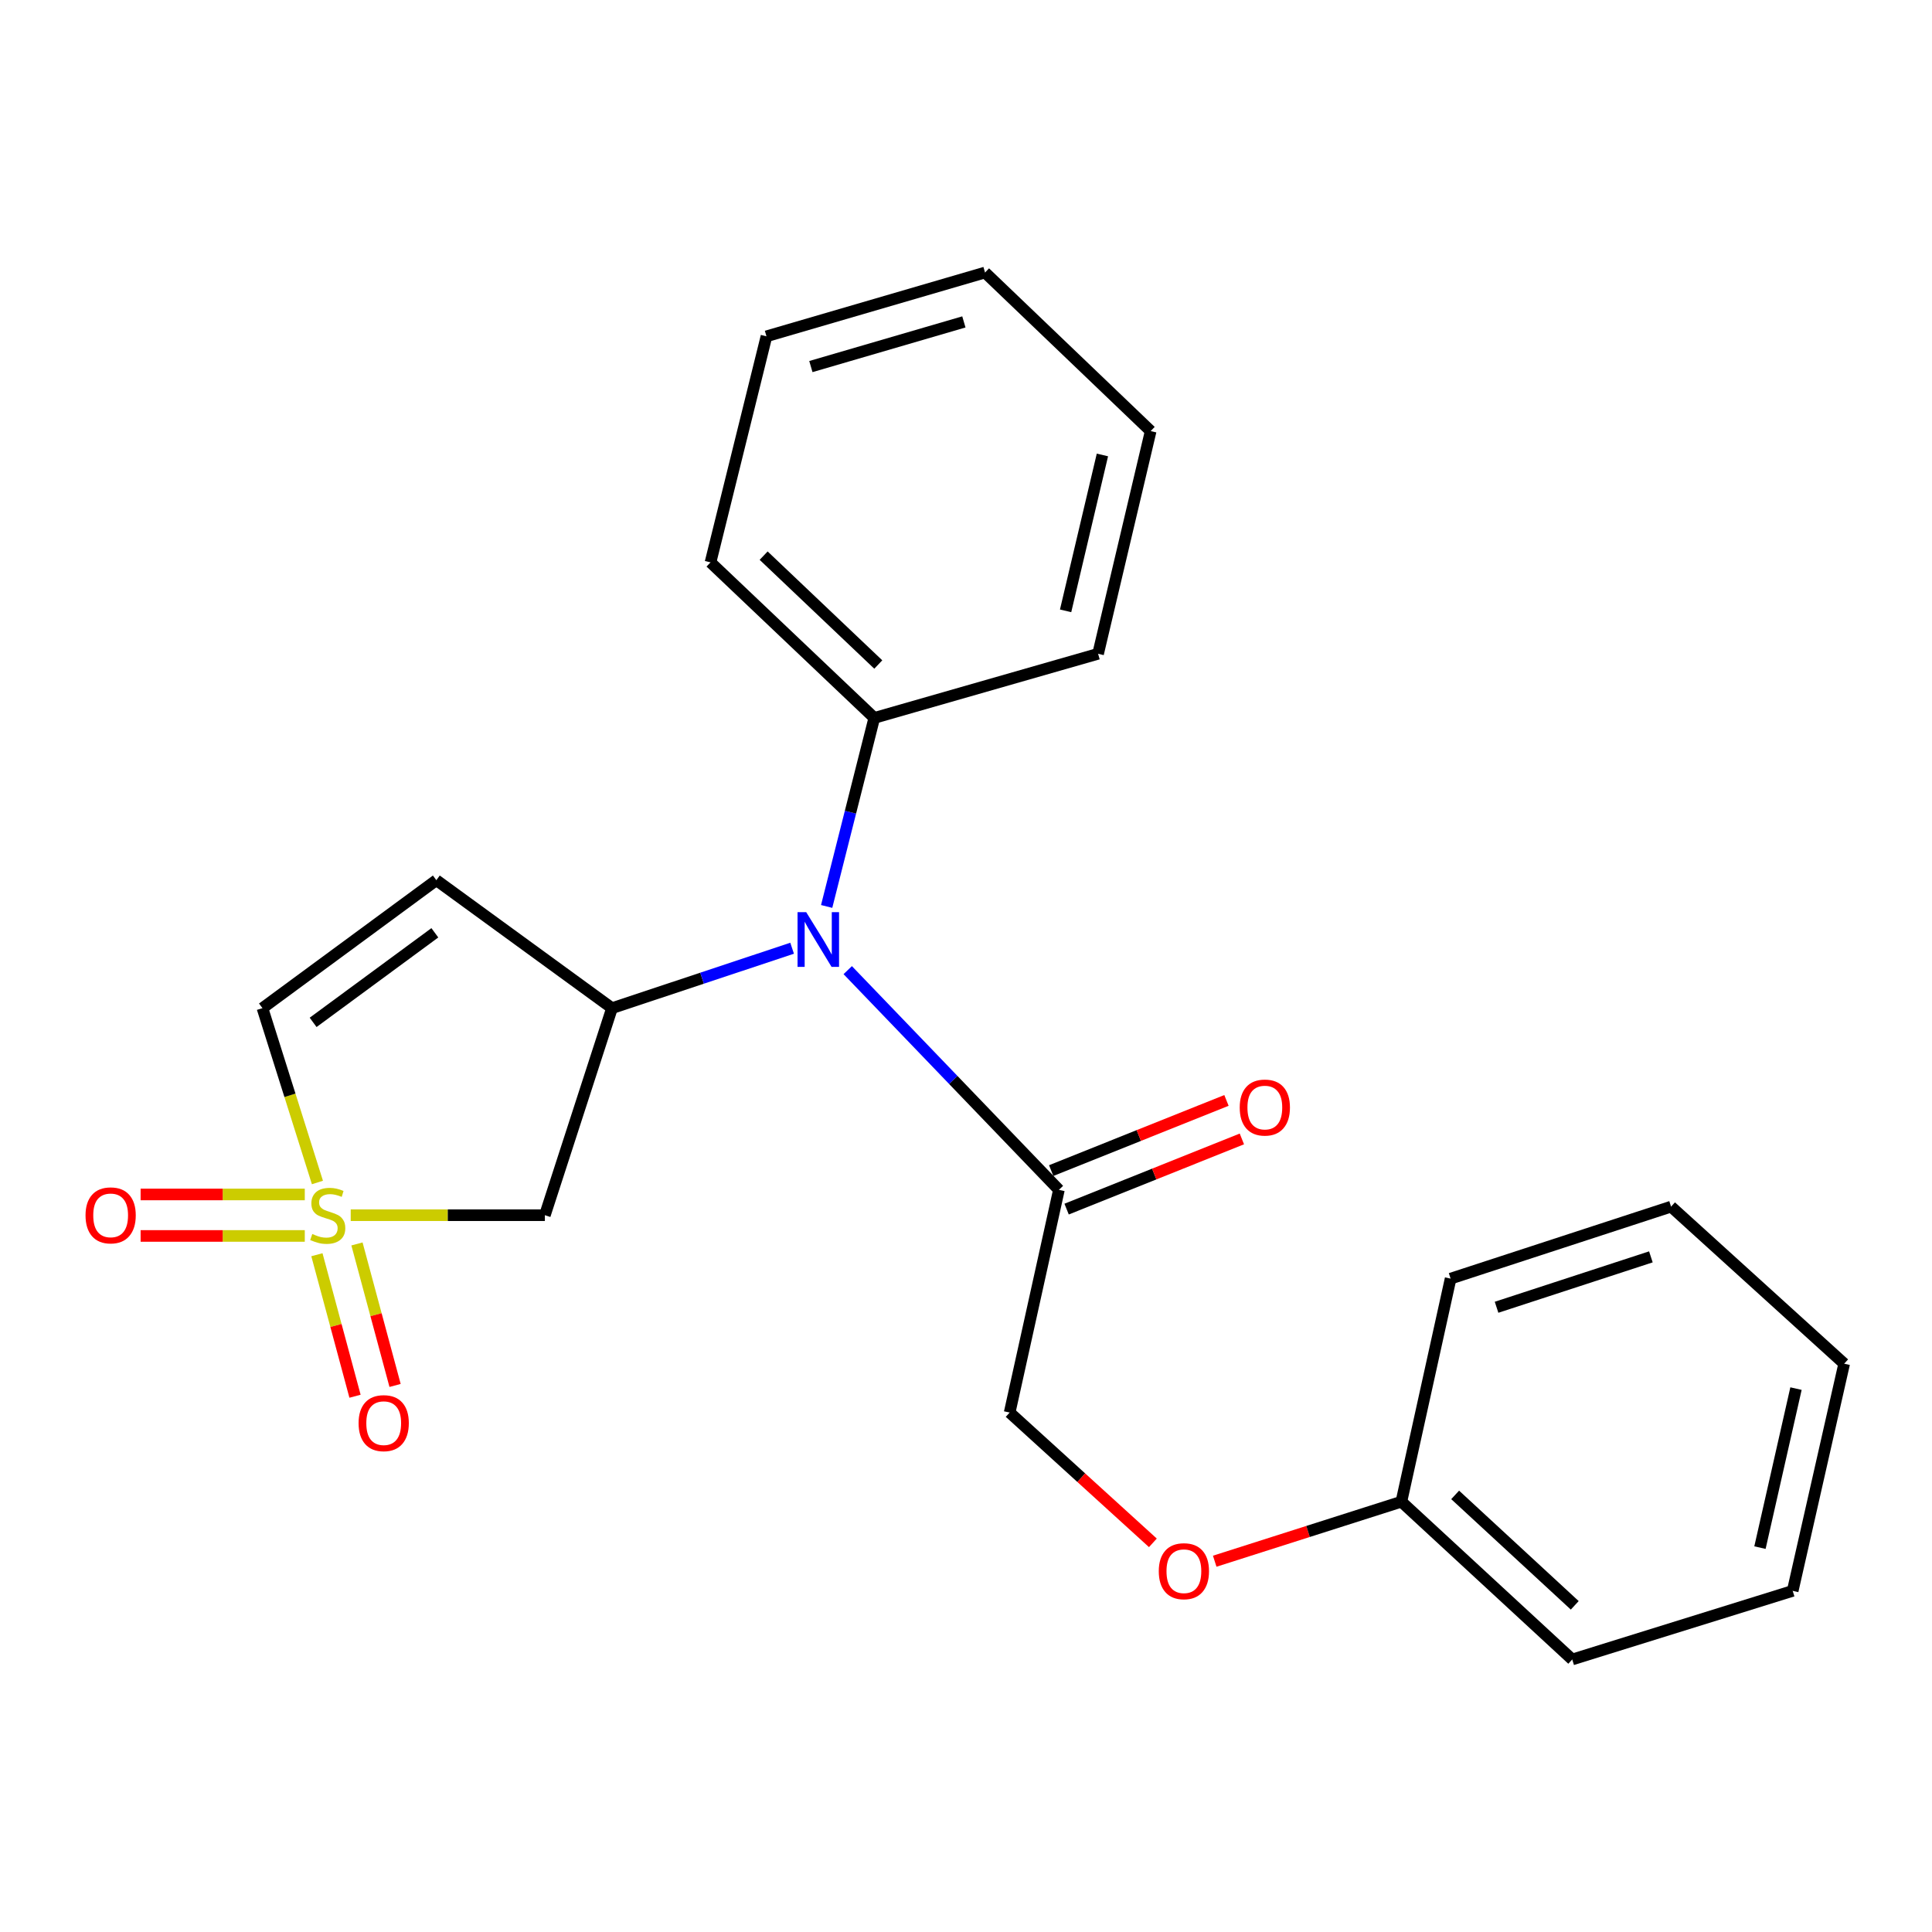 <?xml version='1.0' encoding='iso-8859-1'?>
<svg version='1.1' baseProfile='full'
              xmlns='http://www.w3.org/2000/svg'
                      xmlns:rdkit='http://www.rdkit.org/xml'
                      xmlns:xlink='http://www.w3.org/1999/xlink'
                  xml:space='preserve'
width='1000px' height='1000px' viewBox='0 0 1000 1000'>
<!-- END OF HEADER -->
<rect style='opacity:1.0;fill:#FFFFFF;stroke:none' width='1000' height='1000' x='0' y='0'> </rect>
<path class='bond-1' d='M 181.531,628.988 L 231.778,628.988' style='fill:none;fill-rule:evenodd;stroke:#CCCC00;stroke-width:6px;stroke-linecap:butt;stroke-linejoin:miter;stroke-opacity:1' />
<path class='bond-1' d='M 231.778,628.988 L 282.025,628.988' style='fill:none;fill-rule:evenodd;stroke:#000000;stroke-width:6px;stroke-linecap:butt;stroke-linejoin:miter;stroke-opacity:1' />
<path class='bond-4' d='M 164.303,612.059 L 150.075,566.938' style='fill:none;fill-rule:evenodd;stroke:#CCCC00;stroke-width:6px;stroke-linecap:butt;stroke-linejoin:miter;stroke-opacity:1' />
<path class='bond-4' d='M 150.075,566.938 L 135.847,521.818' style='fill:none;fill-rule:evenodd;stroke:#000000;stroke-width:6px;stroke-linecap:butt;stroke-linejoin:miter;stroke-opacity:1' />
<path class='bond-6' d='M 157.753,618.252 L 115.268,618.252' style='fill:none;fill-rule:evenodd;stroke:#CCCC00;stroke-width:6px;stroke-linecap:butt;stroke-linejoin:miter;stroke-opacity:1' />
<path class='bond-6' d='M 115.268,618.252 L 72.783,618.252' style='fill:none;fill-rule:evenodd;stroke:#FF0000;stroke-width:6px;stroke-linecap:butt;stroke-linejoin:miter;stroke-opacity:1' />
<path class='bond-6' d='M 157.753,639.724 L 115.268,639.724' style='fill:none;fill-rule:evenodd;stroke:#CCCC00;stroke-width:6px;stroke-linecap:butt;stroke-linejoin:miter;stroke-opacity:1' />
<path class='bond-6' d='M 115.268,639.724 L 72.783,639.724' style='fill:none;fill-rule:evenodd;stroke:#FF0000;stroke-width:6px;stroke-linecap:butt;stroke-linejoin:miter;stroke-opacity:1' />
<path class='bond-7' d='M 164.032,649.445 L 173.894,686.064' style='fill:none;fill-rule:evenodd;stroke:#CCCC00;stroke-width:6px;stroke-linecap:butt;stroke-linejoin:miter;stroke-opacity:1' />
<path class='bond-7' d='M 173.894,686.064 L 183.756,722.684' style='fill:none;fill-rule:evenodd;stroke:#FF0000;stroke-width:6px;stroke-linecap:butt;stroke-linejoin:miter;stroke-opacity:1' />
<path class='bond-7' d='M 184.766,643.861 L 194.627,680.481' style='fill:none;fill-rule:evenodd;stroke:#CCCC00;stroke-width:6px;stroke-linecap:butt;stroke-linejoin:miter;stroke-opacity:1' />
<path class='bond-7' d='M 194.627,680.481 L 204.489,717.101' style='fill:none;fill-rule:evenodd;stroke:#FF0000;stroke-width:6px;stroke-linecap:butt;stroke-linejoin:miter;stroke-opacity:1' />
<path class='bond-0' d='M 316.774,521.818 L 282.025,628.988' style='fill:none;fill-rule:evenodd;stroke:#000000;stroke-width:6px;stroke-linecap:butt;stroke-linejoin:miter;stroke-opacity:1' />
<path class='bond-3' d='M 316.774,521.818 L 363.386,506.31' style='fill:none;fill-rule:evenodd;stroke:#000000;stroke-width:6px;stroke-linecap:butt;stroke-linejoin:miter;stroke-opacity:1' />
<path class='bond-3' d='M 363.386,506.31 L 409.997,490.803' style='fill:none;fill-rule:evenodd;stroke:#0000FF;stroke-width:6px;stroke-linecap:butt;stroke-linejoin:miter;stroke-opacity:1' />
<path class='bond-23' d='M 316.774,521.818 L 225.851,455.588' style='fill:none;fill-rule:evenodd;stroke:#000000;stroke-width:6px;stroke-linecap:butt;stroke-linejoin:miter;stroke-opacity:1' />
<path class='bond-2' d='M 225.851,455.588 L 135.847,521.818' style='fill:none;fill-rule:evenodd;stroke:#000000;stroke-width:6px;stroke-linecap:butt;stroke-linejoin:miter;stroke-opacity:1' />
<path class='bond-2' d='M 225.077,482.817 L 162.074,529.178' style='fill:none;fill-rule:evenodd;stroke:#000000;stroke-width:6px;stroke-linecap:butt;stroke-linejoin:miter;stroke-opacity:1' />
<path class='bond-5' d='M 438.783,502.142 L 493.436,559.004' style='fill:none;fill-rule:evenodd;stroke:#0000FF;stroke-width:6px;stroke-linecap:butt;stroke-linejoin:miter;stroke-opacity:1' />
<path class='bond-5' d='M 493.436,559.004 L 548.089,615.866' style='fill:none;fill-rule:evenodd;stroke:#000000;stroke-width:6px;stroke-linecap:butt;stroke-linejoin:miter;stroke-opacity:1' />
<path class='bond-10' d='M 427.875,469.176 L 440.2,420.386' style='fill:none;fill-rule:evenodd;stroke:#0000FF;stroke-width:6px;stroke-linecap:butt;stroke-linejoin:miter;stroke-opacity:1' />
<path class='bond-10' d='M 440.2,420.386 L 452.526,371.596' style='fill:none;fill-rule:evenodd;stroke:#000000;stroke-width:6px;stroke-linecap:butt;stroke-linejoin:miter;stroke-opacity:1' />
<path class='bond-8' d='M 548.089,615.866 L 522.597,731.136' style='fill:none;fill-rule:evenodd;stroke:#000000;stroke-width:6px;stroke-linecap:butt;stroke-linejoin:miter;stroke-opacity:1' />
<path class='bond-9' d='M 552.08,625.833 L 597.438,607.67' style='fill:none;fill-rule:evenodd;stroke:#000000;stroke-width:6px;stroke-linecap:butt;stroke-linejoin:miter;stroke-opacity:1' />
<path class='bond-9' d='M 597.438,607.67 L 642.795,589.506' style='fill:none;fill-rule:evenodd;stroke:#FF0000;stroke-width:6px;stroke-linecap:butt;stroke-linejoin:miter;stroke-opacity:1' />
<path class='bond-9' d='M 544.098,605.9 L 589.455,587.736' style='fill:none;fill-rule:evenodd;stroke:#000000;stroke-width:6px;stroke-linecap:butt;stroke-linejoin:miter;stroke-opacity:1' />
<path class='bond-9' d='M 589.455,587.736 L 634.813,569.573' style='fill:none;fill-rule:evenodd;stroke:#FF0000;stroke-width:6px;stroke-linecap:butt;stroke-linejoin:miter;stroke-opacity:1' />
<path class='bond-11' d='M 522.597,731.136 L 559.664,764.855' style='fill:none;fill-rule:evenodd;stroke:#000000;stroke-width:6px;stroke-linecap:butt;stroke-linejoin:miter;stroke-opacity:1' />
<path class='bond-11' d='M 559.664,764.855 L 596.732,798.574' style='fill:none;fill-rule:evenodd;stroke:#FF0000;stroke-width:6px;stroke-linecap:butt;stroke-linejoin:miter;stroke-opacity:1' />
<path class='bond-13' d='M 452.526,371.596 L 367.758,291.088' style='fill:none;fill-rule:evenodd;stroke:#000000;stroke-width:6px;stroke-linecap:butt;stroke-linejoin:miter;stroke-opacity:1' />
<path class='bond-13' d='M 454.598,343.951 L 395.261,287.595' style='fill:none;fill-rule:evenodd;stroke:#000000;stroke-width:6px;stroke-linecap:butt;stroke-linejoin:miter;stroke-opacity:1' />
<path class='bond-14' d='M 452.526,371.596 L 568.368,338.398' style='fill:none;fill-rule:evenodd;stroke:#000000;stroke-width:6px;stroke-linecap:butt;stroke-linejoin:miter;stroke-opacity:1' />
<path class='bond-12' d='M 628.734,808.085 L 677.044,792.681' style='fill:none;fill-rule:evenodd;stroke:#FF0000;stroke-width:6px;stroke-linecap:butt;stroke-linejoin:miter;stroke-opacity:1' />
<path class='bond-12' d='M 677.044,792.681 L 725.354,777.277' style='fill:none;fill-rule:evenodd;stroke:#000000;stroke-width:6px;stroke-linecap:butt;stroke-linejoin:miter;stroke-opacity:1' />
<path class='bond-15' d='M 725.354,777.277 L 813.783,858.943' style='fill:none;fill-rule:evenodd;stroke:#000000;stroke-width:6px;stroke-linecap:butt;stroke-linejoin:miter;stroke-opacity:1' />
<path class='bond-15' d='M 753.186,773.753 L 815.087,830.919' style='fill:none;fill-rule:evenodd;stroke:#000000;stroke-width:6px;stroke-linecap:butt;stroke-linejoin:miter;stroke-opacity:1' />
<path class='bond-16' d='M 725.354,777.277 L 750.834,661.817' style='fill:none;fill-rule:evenodd;stroke:#000000;stroke-width:6px;stroke-linecap:butt;stroke-linejoin:miter;stroke-opacity:1' />
<path class='bond-18' d='M 367.758,291.088 L 396.722,174.076' style='fill:none;fill-rule:evenodd;stroke:#000000;stroke-width:6px;stroke-linecap:butt;stroke-linejoin:miter;stroke-opacity:1' />
<path class='bond-17' d='M 568.368,338.398 L 595.59,223.128' style='fill:none;fill-rule:evenodd;stroke:#000000;stroke-width:6px;stroke-linecap:butt;stroke-linejoin:miter;stroke-opacity:1' />
<path class='bond-17' d='M 551.554,316.172 L 570.61,235.484' style='fill:none;fill-rule:evenodd;stroke:#000000;stroke-width:6px;stroke-linecap:butt;stroke-linejoin:miter;stroke-opacity:1' />
<path class='bond-20' d='M 813.783,858.943 L 927.896,823.431' style='fill:none;fill-rule:evenodd;stroke:#000000;stroke-width:6px;stroke-linecap:butt;stroke-linejoin:miter;stroke-opacity:1' />
<path class='bond-19' d='M 750.834,661.817 L 864.947,624.551' style='fill:none;fill-rule:evenodd;stroke:#000000;stroke-width:6px;stroke-linecap:butt;stroke-linejoin:miter;stroke-opacity:1' />
<path class='bond-19' d='M 774.617,676.638 L 854.496,650.552' style='fill:none;fill-rule:evenodd;stroke:#000000;stroke-width:6px;stroke-linecap:butt;stroke-linejoin:miter;stroke-opacity:1' />
<path class='bond-21' d='M 595.59,223.128 L 509.857,141.057' style='fill:none;fill-rule:evenodd;stroke:#000000;stroke-width:6px;stroke-linecap:butt;stroke-linejoin:miter;stroke-opacity:1' />
<path class='bond-24' d='M 396.722,174.076 L 509.857,141.057' style='fill:none;fill-rule:evenodd;stroke:#000000;stroke-width:6px;stroke-linecap:butt;stroke-linejoin:miter;stroke-opacity:1' />
<path class='bond-24' d='M 419.708,189.735 L 498.902,166.622' style='fill:none;fill-rule:evenodd;stroke:#000000;stroke-width:6px;stroke-linecap:butt;stroke-linejoin:miter;stroke-opacity:1' />
<path class='bond-22' d='M 864.947,624.551 L 954.545,705.847' style='fill:none;fill-rule:evenodd;stroke:#000000;stroke-width:6px;stroke-linecap:butt;stroke-linejoin:miter;stroke-opacity:1' />
<path class='bond-25' d='M 927.896,823.431 L 954.545,705.847' style='fill:none;fill-rule:evenodd;stroke:#000000;stroke-width:6px;stroke-linecap:butt;stroke-linejoin:miter;stroke-opacity:1' />
<path class='bond-25' d='M 910.952,801.047 L 929.607,718.738' style='fill:none;fill-rule:evenodd;stroke:#000000;stroke-width:6px;stroke-linecap:butt;stroke-linejoin:miter;stroke-opacity:1' />
<path  class='atom-0' d='M 161.642 638.708
Q 161.962 638.828, 163.282 639.388
Q 164.602 639.948, 166.042 640.308
Q 167.522 640.628, 168.962 640.628
Q 171.642 640.628, 173.202 639.348
Q 174.762 638.028, 174.762 635.748
Q 174.762 634.188, 173.962 633.228
Q 173.202 632.268, 172.002 631.748
Q 170.802 631.228, 168.802 630.628
Q 166.282 629.868, 164.762 629.148
Q 163.282 628.428, 162.202 626.908
Q 161.162 625.388, 161.162 622.828
Q 161.162 619.268, 163.562 617.068
Q 166.002 614.868, 170.802 614.868
Q 174.082 614.868, 177.802 616.428
L 176.882 619.508
Q 173.482 618.108, 170.922 618.108
Q 168.162 618.108, 166.642 619.268
Q 165.122 620.388, 165.162 622.348
Q 165.162 623.868, 165.922 624.788
Q 166.722 625.708, 167.842 626.228
Q 169.002 626.748, 170.922 627.348
Q 173.482 628.148, 175.002 628.948
Q 176.522 629.748, 177.602 631.388
Q 178.722 632.988, 178.722 635.748
Q 178.722 639.668, 176.082 641.788
Q 173.482 643.868, 169.122 643.868
Q 166.602 643.868, 164.682 643.308
Q 162.802 642.788, 160.562 641.868
L 161.642 638.708
' fill='#CCCC00'/>
<path  class='atom-4' d='M 417.29 472.134
L 426.57 487.134
Q 427.49 488.614, 428.97 491.294
Q 430.45 493.974, 430.53 494.134
L 430.53 472.134
L 434.29 472.134
L 434.29 500.454
L 430.41 500.454
L 420.45 484.054
Q 419.29 482.134, 418.05 479.934
Q 416.85 477.734, 416.49 477.054
L 416.49 500.454
L 412.81 500.454
L 412.81 472.134
L 417.29 472.134
' fill='#0000FF'/>
<path  class='atom-7' d='M 44.271 629.068
Q 44.271 622.268, 47.631 618.468
Q 50.991 614.668, 57.271 614.668
Q 63.551 614.668, 66.911 618.468
Q 70.271 622.268, 70.271 629.068
Q 70.271 635.948, 66.871 639.868
Q 63.471 643.748, 57.271 643.748
Q 51.031 643.748, 47.631 639.868
Q 44.271 635.988, 44.271 629.068
M 57.271 640.548
Q 61.591 640.548, 63.911 637.668
Q 66.271 634.748, 66.271 629.068
Q 66.271 623.508, 63.911 620.708
Q 61.591 617.868, 57.271 617.868
Q 52.951 617.868, 50.591 620.668
Q 48.271 623.468, 48.271 629.068
Q 48.271 634.788, 50.591 637.668
Q 52.951 640.548, 57.271 640.548
' fill='#FF0000'/>
<path  class='atom-8' d='M 185.605 736.62
Q 185.605 729.82, 188.965 726.02
Q 192.325 722.22, 198.605 722.22
Q 204.885 722.22, 208.245 726.02
Q 211.605 729.82, 211.605 736.62
Q 211.605 743.5, 208.205 747.42
Q 204.805 751.3, 198.605 751.3
Q 192.365 751.3, 188.965 747.42
Q 185.605 743.54, 185.605 736.62
M 198.605 748.1
Q 202.925 748.1, 205.245 745.22
Q 207.605 742.3, 207.605 736.62
Q 207.605 731.06, 205.245 728.26
Q 202.925 725.42, 198.605 725.42
Q 194.285 725.42, 191.925 728.22
Q 189.605 731.02, 189.605 736.62
Q 189.605 742.34, 191.925 745.22
Q 194.285 748.1, 198.605 748.1
' fill='#FF0000'/>
<path  class='atom-10' d='M 641.675 573.264
Q 641.675 566.464, 645.035 562.664
Q 648.395 558.864, 654.675 558.864
Q 660.955 558.864, 664.315 562.664
Q 667.675 566.464, 667.675 573.264
Q 667.675 580.144, 664.275 584.064
Q 660.875 587.944, 654.675 587.944
Q 648.435 587.944, 645.035 584.064
Q 641.675 580.184, 641.675 573.264
M 654.675 584.744
Q 658.995 584.744, 661.315 581.864
Q 663.675 578.944, 663.675 573.264
Q 663.675 567.704, 661.315 564.904
Q 658.995 562.064, 654.675 562.064
Q 650.355 562.064, 647.995 564.864
Q 645.675 567.664, 645.675 573.264
Q 645.675 578.984, 647.995 581.864
Q 650.355 584.744, 654.675 584.744
' fill='#FF0000'/>
<path  class='atom-12' d='M 599.78 813.252
Q 599.78 806.452, 603.14 802.652
Q 606.5 798.852, 612.78 798.852
Q 619.06 798.852, 622.42 802.652
Q 625.78 806.452, 625.78 813.252
Q 625.78 820.132, 622.38 824.052
Q 618.98 827.932, 612.78 827.932
Q 606.54 827.932, 603.14 824.052
Q 599.78 820.172, 599.78 813.252
M 612.78 824.732
Q 617.1 824.732, 619.42 821.852
Q 621.78 818.932, 621.78 813.252
Q 621.78 807.692, 619.42 804.892
Q 617.1 802.052, 612.78 802.052
Q 608.46 802.052, 606.1 804.852
Q 603.78 807.652, 603.78 813.252
Q 603.78 818.972, 606.1 821.852
Q 608.46 824.732, 612.78 824.732
' fill='#FF0000'/>
</svg>
